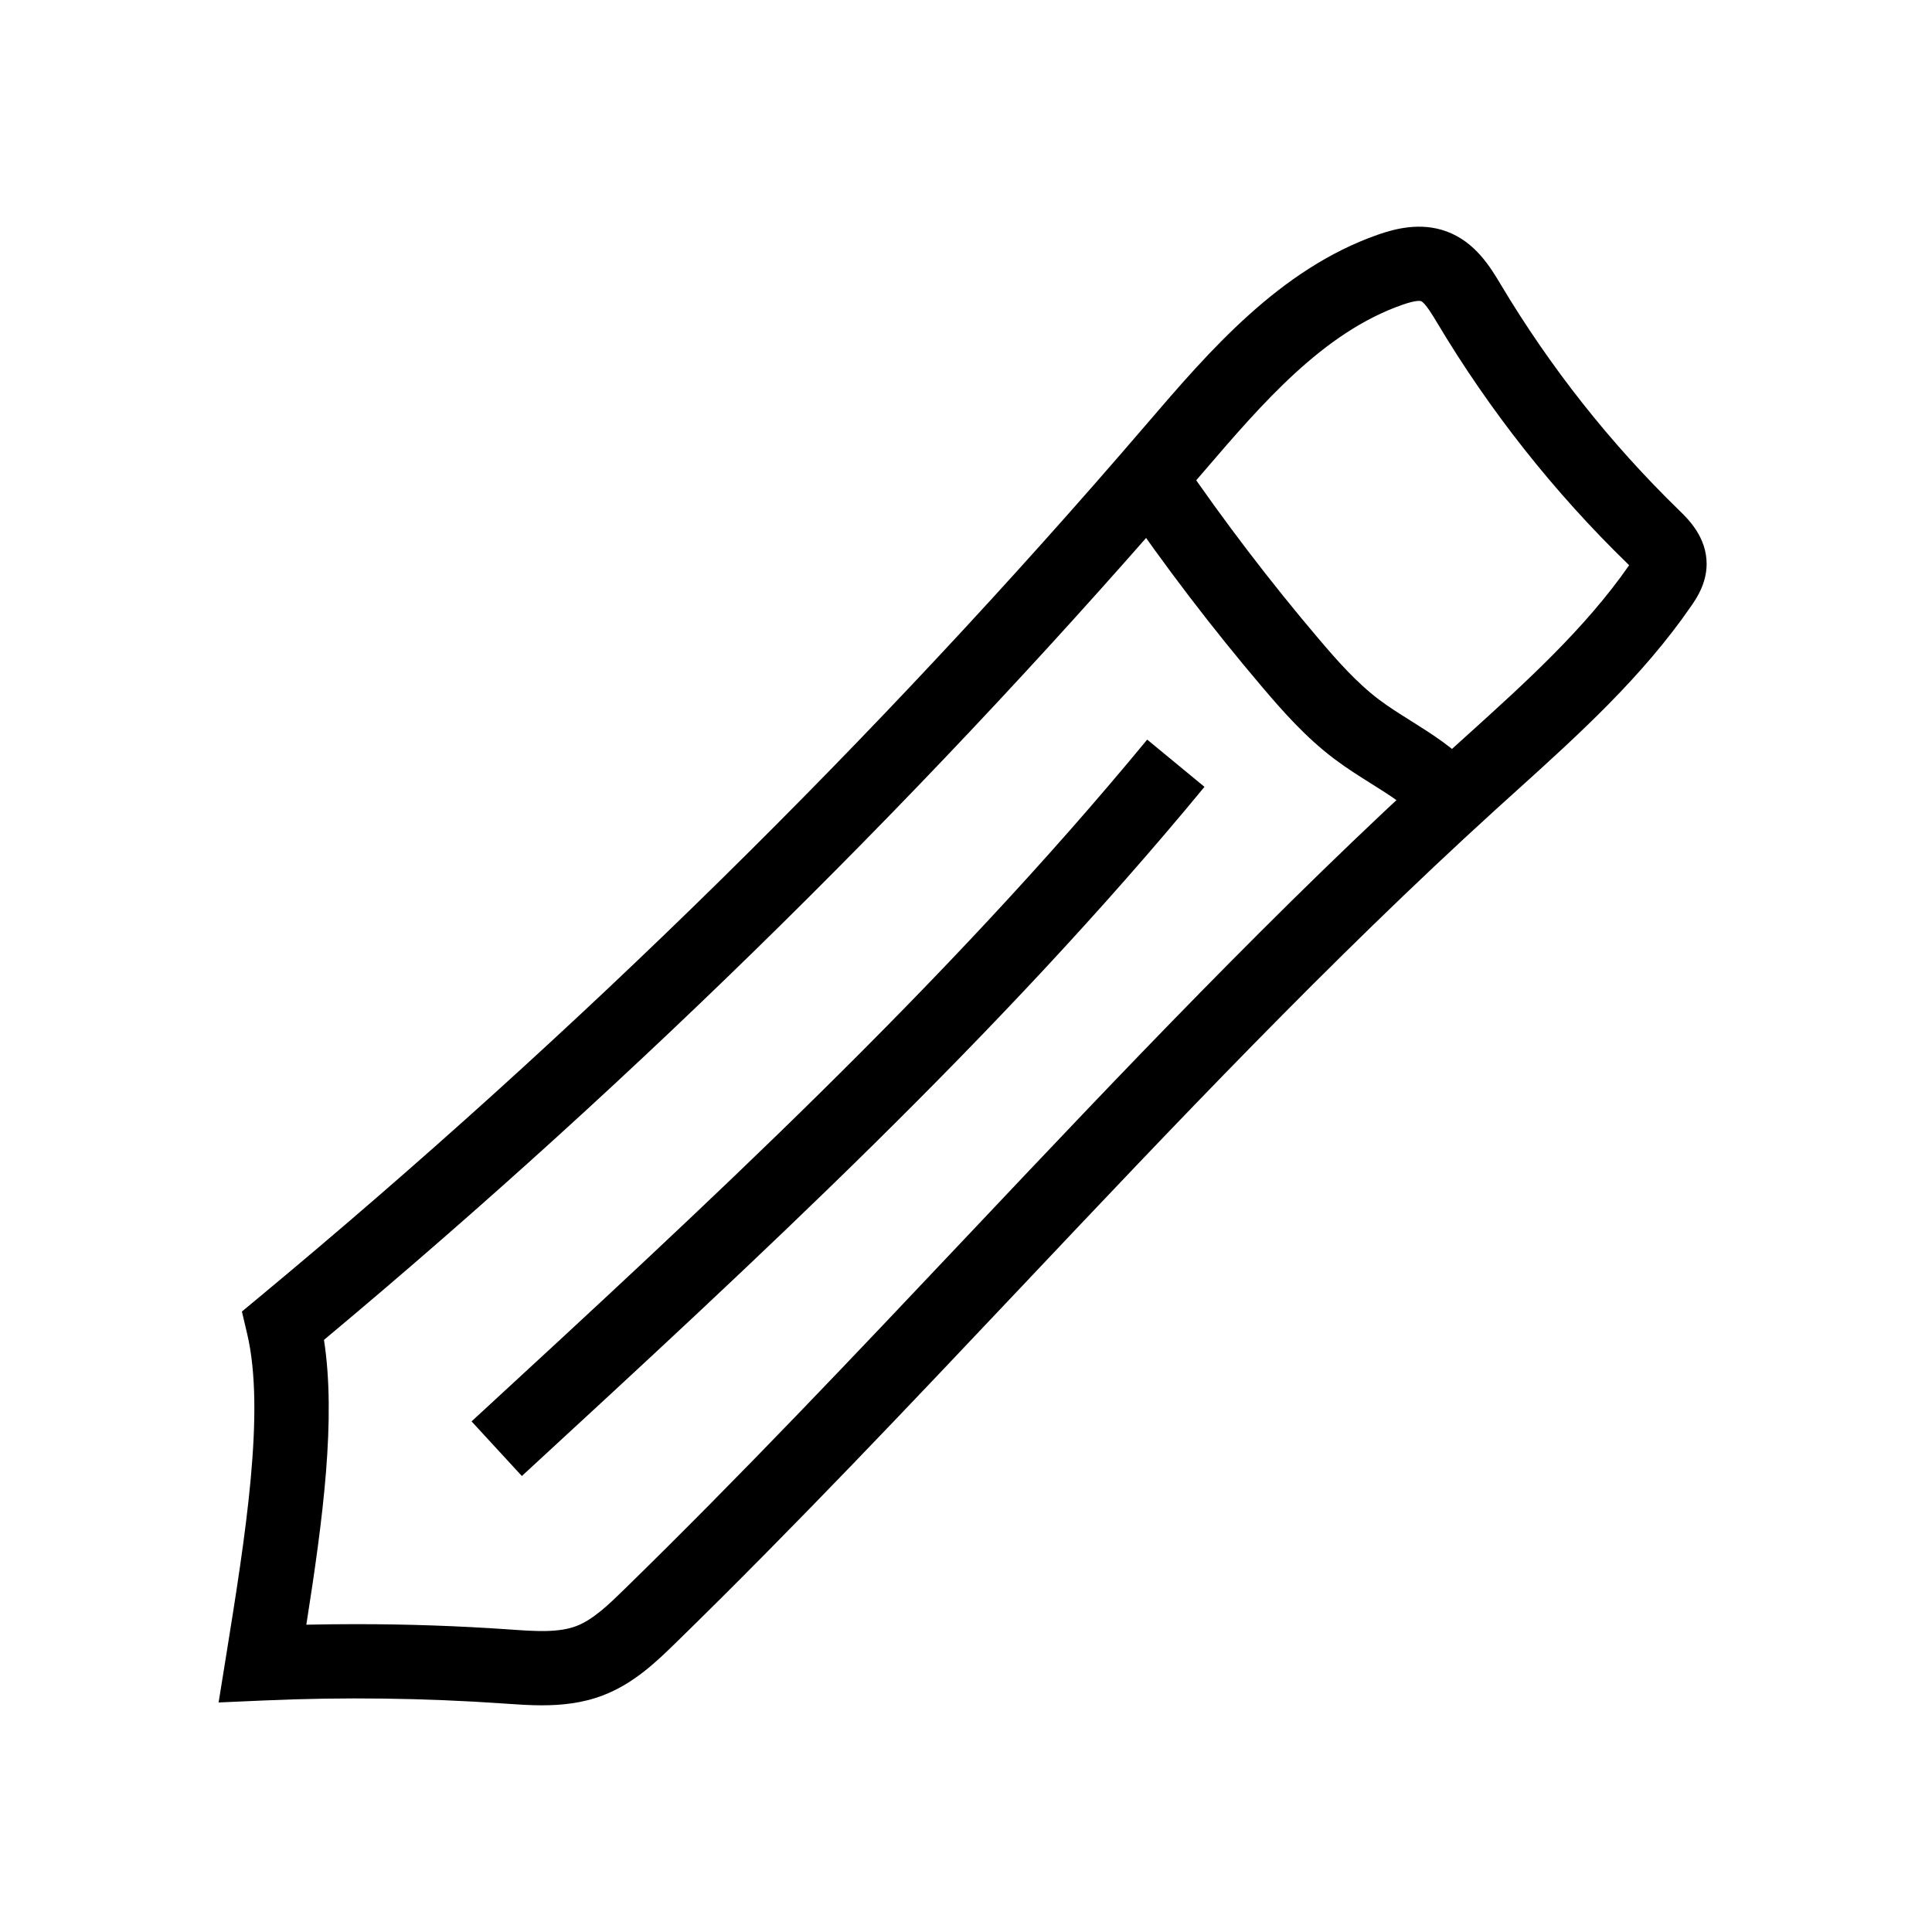 <?xml version="1.0" encoding="UTF-8"?>
<!-- Uploaded to: SVG Repo, www.svgrepo.com, Generator: SVG Repo Mixer Tools -->
<svg fill="#000000" width="800px" height="800px" version="1.1" viewBox="144 144 512 512" xmlns="http://www.w3.org/2000/svg">
 <g>
  <path d="m287.68 595.93c-3.316 0-6.543-0.227-9.613-0.438l-0.625-0.043c-21.047-1.465-42.391-1.738-63.438-0.809l-12.07 0.531 1.93-11.98c5.152-32.023 10.48-65.137 5.644-85.688l-1.398-5.934 4.688-3.891c84.359-70.031 163.34-147.71 234.72-230.89l0.523-0.609c16.438-19.152 35.07-40.859 61.078-49.973 4.531-1.59 11.355-3.406 18.254-0.867 7.621 2.809 11.645 9.551 14.312 14.012 13.098 21.949 29.031 42.117 47.363 59.945 2.363 2.301 7.277 7.078 7.227 14.258-0.039 5.156-2.723 9.066-4.012 10.941-13.008 18.898-29.953 34.215-46.34 49.023-1.859 1.676-3.715 3.356-5.566 5.039-43.891 39.91-85.461 83.906-125.66 126.45-29.625 31.352-60.262 63.777-91.719 94.469-4.871 4.746-10.926 10.656-19.188 13.816-5.398 2.066-10.867 2.633-16.117 2.633zm-49.117-21.512c13.438 0 26.898 0.469 40.246 1.391l0.629 0.043c6.469 0.453 12.582 0.875 17.328-0.941 4.461-1.707 8.723-5.859 12.477-9.523 31.172-30.41 61.668-62.688 91.156-93.902 40.453-42.812 82.277-87.086 126.73-127.5 1.863-1.691 3.734-3.387 5.609-5.078 15.41-13.922 31.336-28.32 43.004-45.117-0.168-0.168-0.316-0.309-0.41-0.398-19.562-19.02-36.566-40.539-50.539-63.961-1.012-1.699-3.125-5.231-4.215-5.633-0.102-0.039-1.16-0.348-4.941 0.973-21.023 7.367-37.102 26.102-52.648 44.215l-0.523 0.609c-70.848 82.539-149.09 159.72-232.61 229.49 3.227 20.828-0.23 47.25-4.676 75.477 4.457-0.094 8.922-0.145 13.391-0.145z"/>
  <path d="m282.3 535.16-13.332-14.477c61.512-56.66 125.12-115.26 179.05-180.68l15.184 12.52c-54.793 66.457-118.9 125.52-180.9 182.63z"/>
  <path d="m520.27 361.29c-3.391-3.656-8.043-6.578-12.969-9.672-3.207-2.016-6.523-4.098-9.75-6.539-7.508-5.672-13.52-12.488-19.031-18.977-13.32-15.672-25.973-32.254-37.613-49.285l16.246-11.105c11.254 16.461 23.488 32.496 36.363 47.645 4.801 5.656 9.984 11.547 15.898 16.02 2.547 1.93 5.371 3.699 8.359 5.574 5.785 3.637 11.77 7.394 16.922 12.949z"/>
 </g>
</svg>